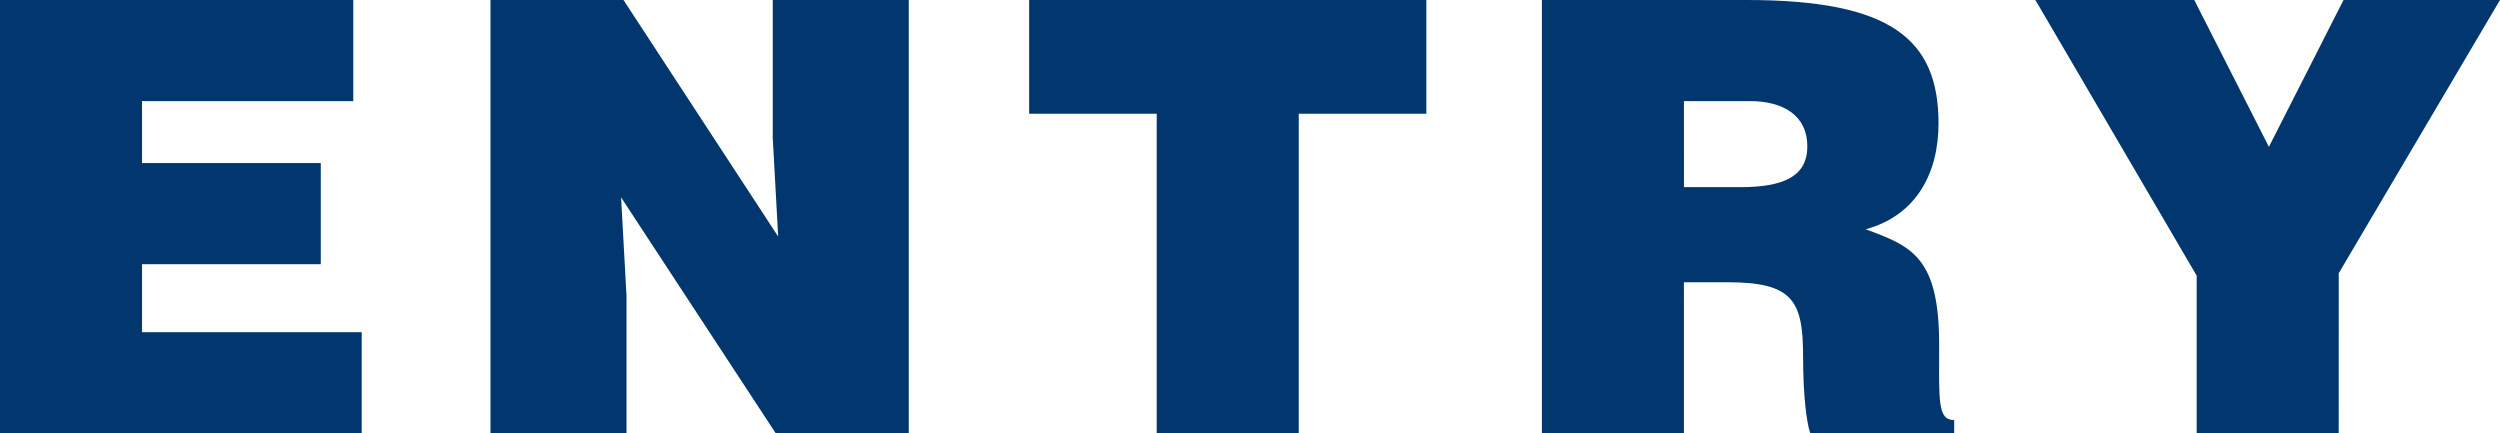 <svg xmlns="http://www.w3.org/2000/svg" width="288.472" height="50" viewBox="0 0 288.472 50">
  <path id="ENTRY" d="M45.384,15.44V3.773H20.037V-4.074H40.662V-15.741H20.037v-7.153H44.412V-34.56H3.648v50Zm30.208-50H60.245v50H75.94V-.393l-.625-11.389L93.162,15.44h15.347v-50H92.815v15.9L93.44-7.268ZM122.4-21.435H137.12V15.44h16.389V-21.435h14.722V-34.56H122.4Zm75.556-1.458h7.639c3.819,0,6.6,1.667,6.6,5.208,0,3.472-2.708,4.722-7.778,4.722h-6.458Zm5,20.9c7.639,0,8.75,2.153,8.75,8.681,0,4.444.417,7.639.833,8.75h16.6V13.912c-1.944,0-1.736-2.222-1.736-8.75,0-10.069-3.194-11.319-8.472-13.264,5.833-1.6,8.4-6.458,8.4-12.222,0-9.722-5.486-14.236-22.153-14.236H181.565v50h16.389V-1.991Zm70.556-1.042L292.12-34.56H274.065l-8.611,16.944L256.842-34.56H238.509L257.12-2.754V15.44h16.389Z" transform="translate(-3.648 34.56)" fill="#01376e"/>
</svg>
